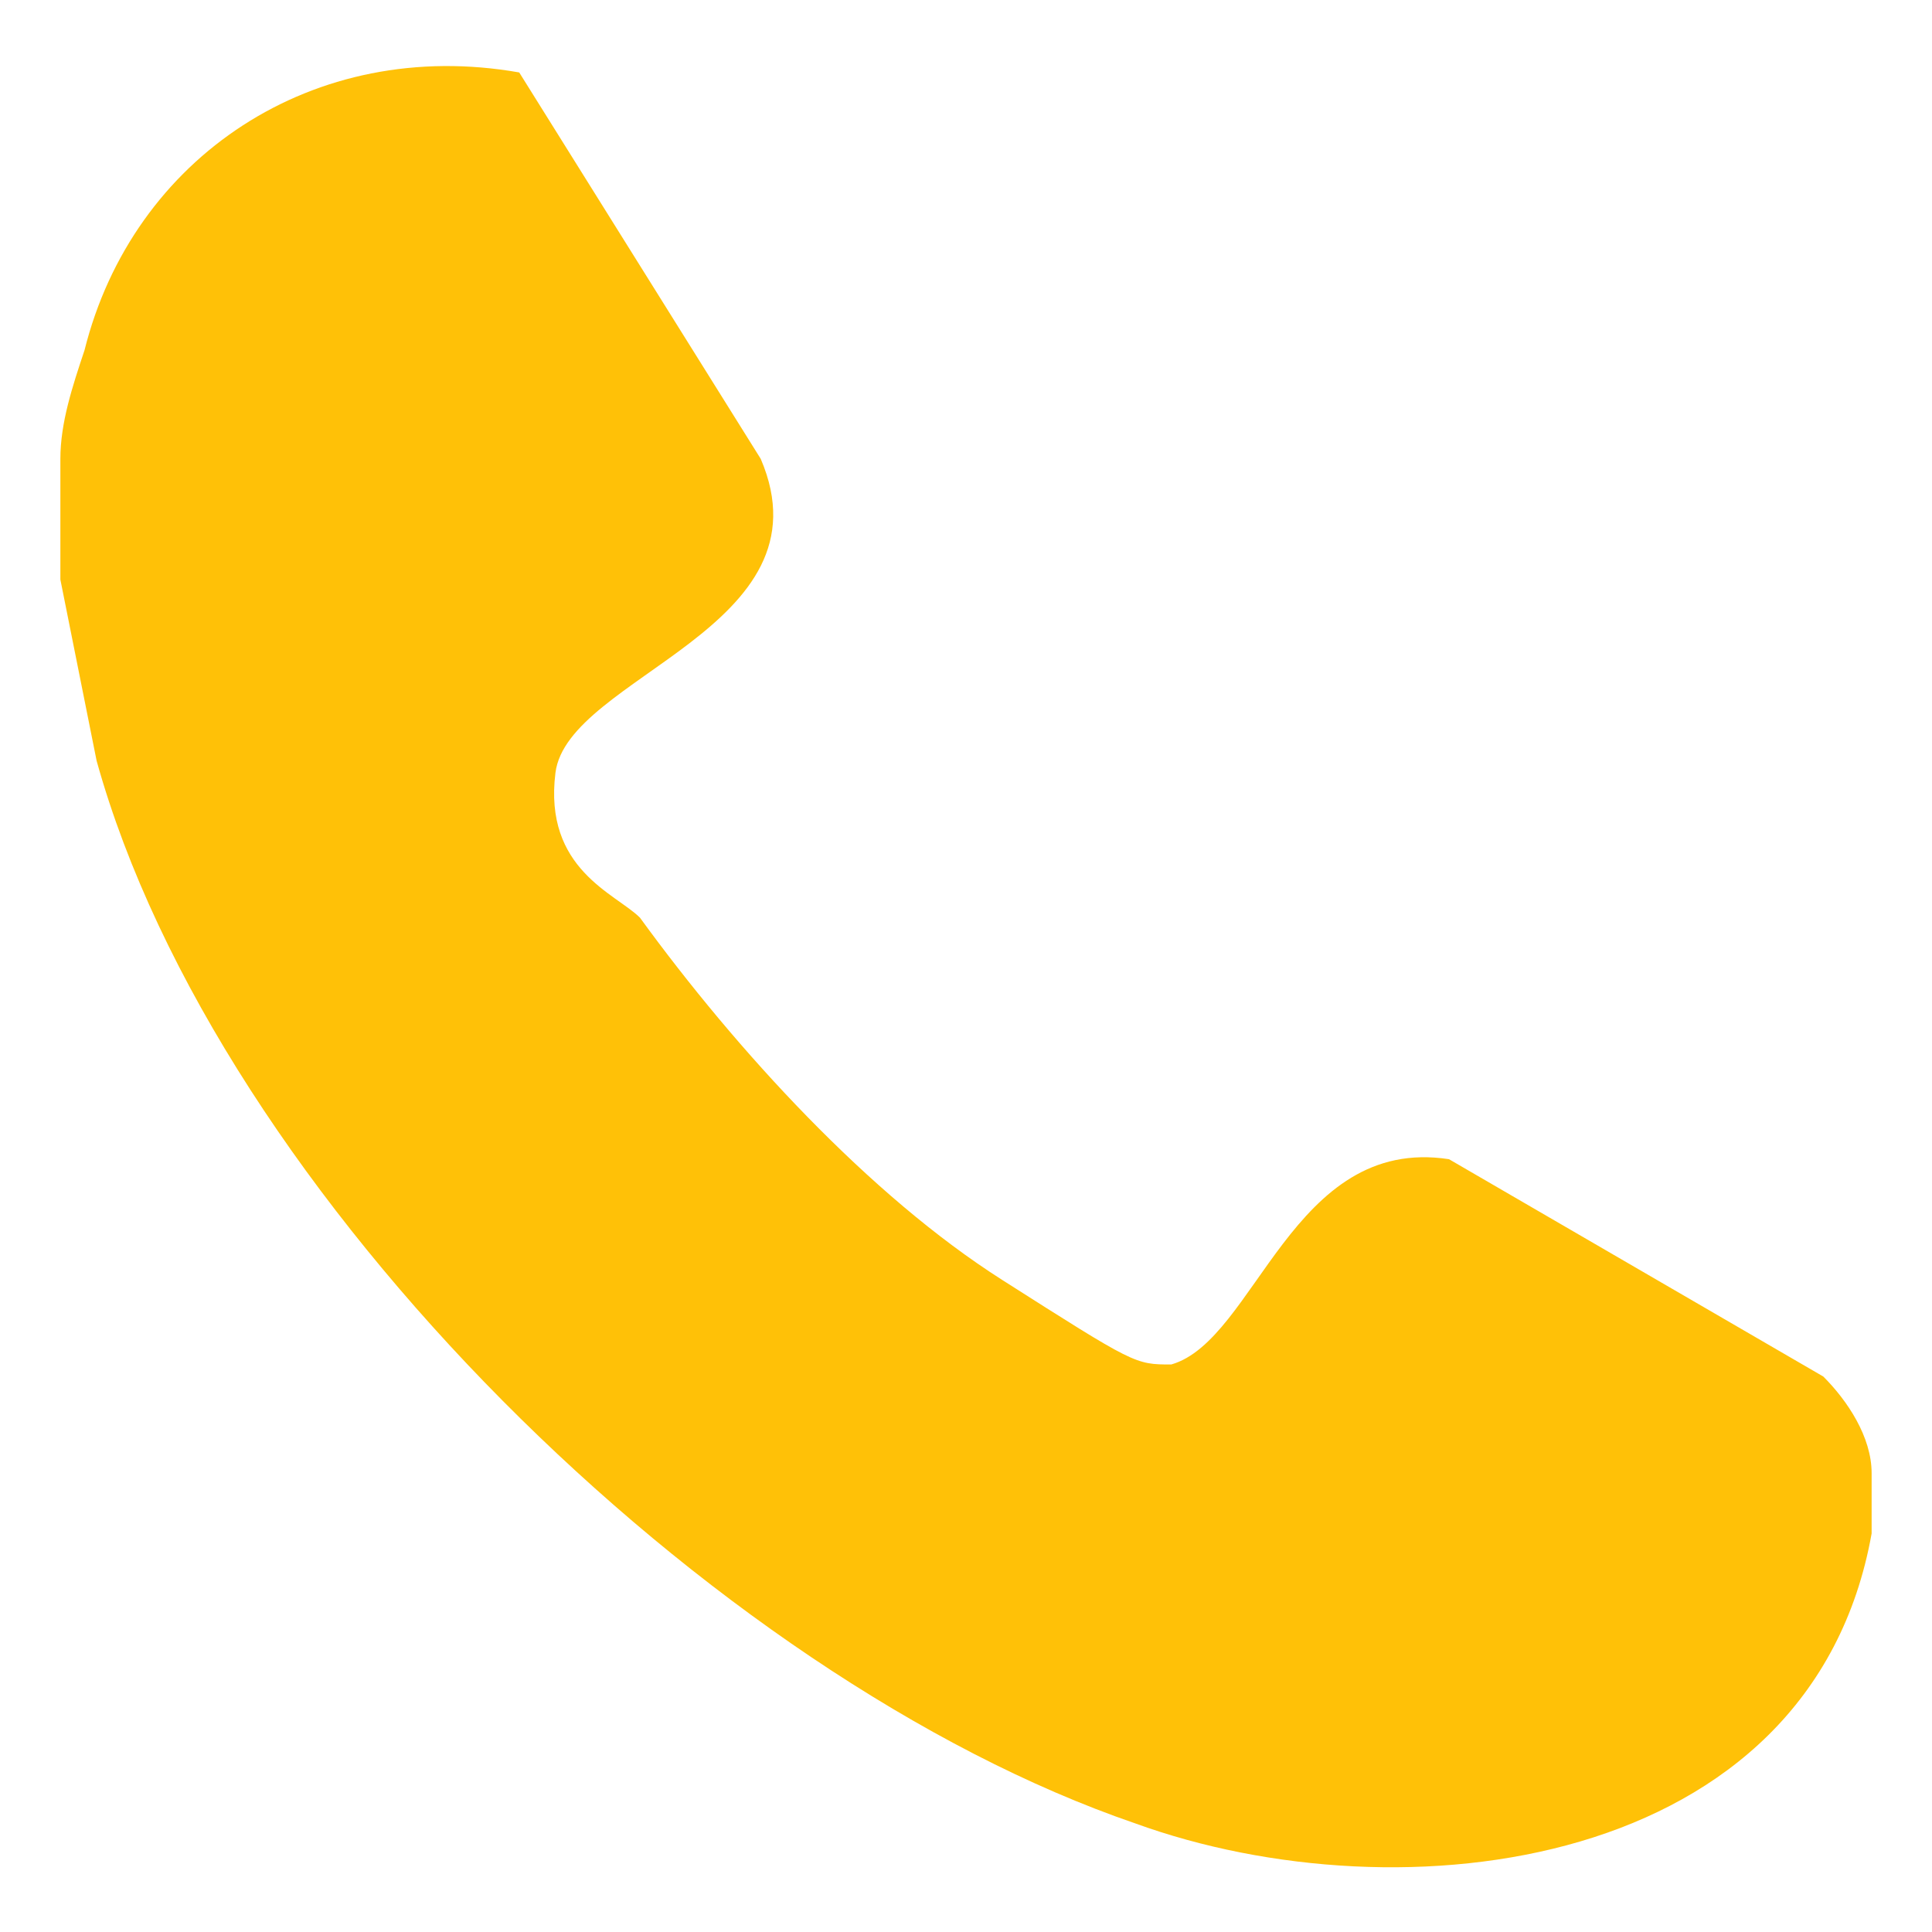 <?xml version="1.0" encoding="UTF-8"?>
<svg id="Layer_1" xmlns="http://www.w3.org/2000/svg" version="1.1" viewBox="0 0 16 16">
  <!-- Generator: Adobe Illustrator 29.2.1, SVG Export Plug-In . SVG Version: 2.1.0 Build 116)  -->
  <defs>
    <style>
      .st0 {
        fill: #ffc107;
      }
    </style>
  </defs>
  <path class="st0" d="M15.5,12.2v.5c-.5,2.8-3.9,3.2-6.1,2.4C5.9,13.9,1.8,9.9.8,6.3l-.3-1.5c0-.3,0-.7,0-1s.1-.6.2-.9C1.1,1.3,2.6.3,4.3.6l2,3.2c.6,1.4-1.6,1.8-1.7,2.6s.5,1,.7,1.2c.8,1.1,1.9,2.3,3,3s1.1.7,1.4.7c.7-.2,1-1.9,2.3-1.7l3.1,1.8c.2.2.4.5.4.8Z"/>
</svg>